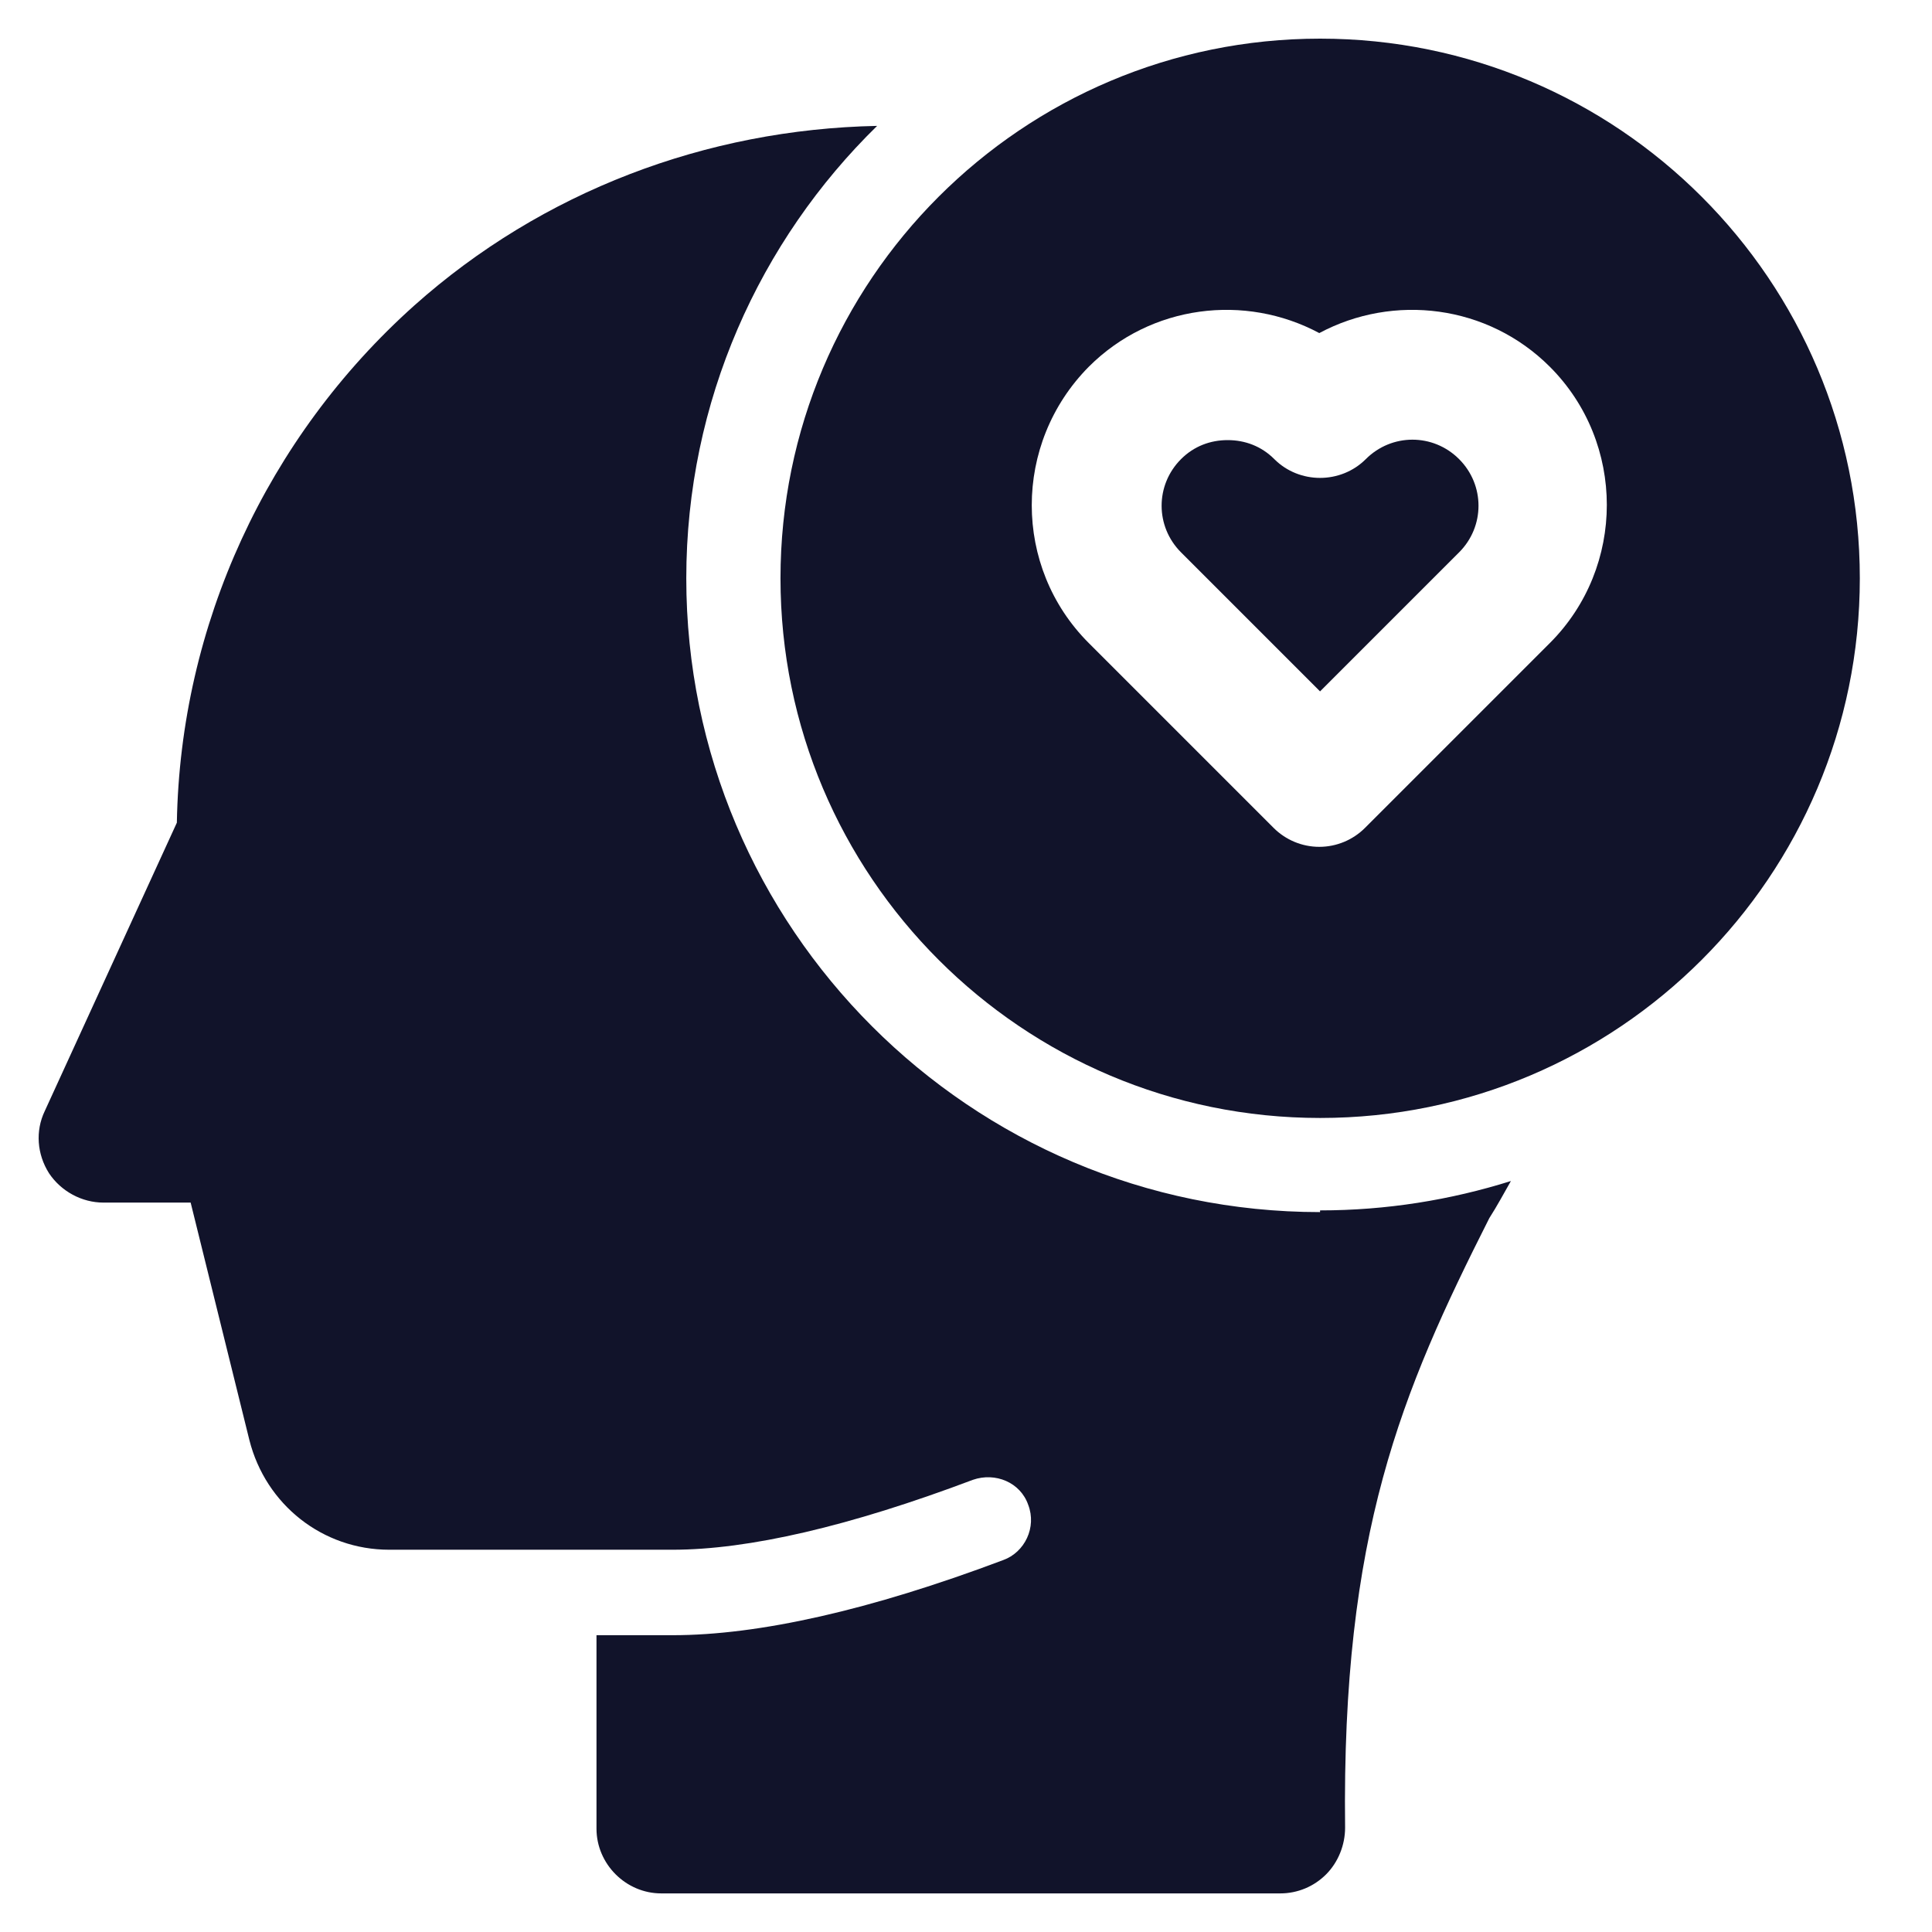 <svg width="50" height="50" viewBox="0 0 50 50" fill="none" xmlns="http://www.w3.org/2000/svg">
<path d="M35.347 11.882C34.699 12.53 33.627 12.53 32.979 11.882C32.644 11.546 32.219 11.39 31.772 11.39C31.325 11.39 30.901 11.546 30.565 11.882C29.895 12.552 29.895 13.625 30.565 14.295L34.163 17.893L37.761 14.295C38.431 13.625 38.431 12.552 37.761 11.882C37.09 11.211 36.018 11.211 35.347 11.882Z" fill="#11132A"/>
<path d="M34.166 1C26.456 1 20.199 7.257 20.199 14.966C20.199 22.676 26.456 28.933 34.166 28.933C41.875 28.933 48.132 22.676 48.132 14.966C48.132 7.257 41.875 1 34.166 1ZM40.11 16.642L35.328 21.424C35.015 21.737 34.59 21.916 34.143 21.916C33.696 21.916 33.272 21.737 32.959 21.424L28.177 16.642C26.21 14.676 26.21 11.48 28.177 9.492C29.786 7.883 32.221 7.592 34.143 8.62C36.065 7.592 38.501 7.883 40.11 9.492C42.076 11.458 42.076 14.676 40.11 16.642Z" fill="#11132A"/>
<path d="M34.163 31.369C25.113 31.369 17.761 24.017 17.761 14.967C17.761 10.386 19.66 6.23 22.7 3.258C18.275 3.347 14.029 4.956 10.722 7.906C6.901 11.325 4.666 16.174 4.577 21.291L1.158 28.755C0.912 29.269 0.957 29.872 1.269 30.364C1.582 30.833 2.119 31.123 2.677 31.123H4.934L6.454 37.269C6.878 38.945 8.353 40.107 10.074 40.107H15.437H17.403C19.37 40.107 21.984 39.503 25.18 38.297C25.761 38.096 26.409 38.364 26.61 38.945C26.834 39.526 26.521 40.174 25.962 40.375C22.521 41.671 19.638 42.319 17.403 42.319H15.437V47.325C15.437 48.241 16.197 49.001 17.113 49.001H33.135C33.582 49.001 34.007 48.822 34.319 48.509C34.632 48.196 34.811 47.749 34.811 47.302C34.722 39.682 36.264 36.04 38.543 31.526C38.744 31.213 38.923 30.878 39.102 30.565C37.537 31.056 35.884 31.325 34.163 31.325V31.369Z" fill="#11132A"/>
</svg>
